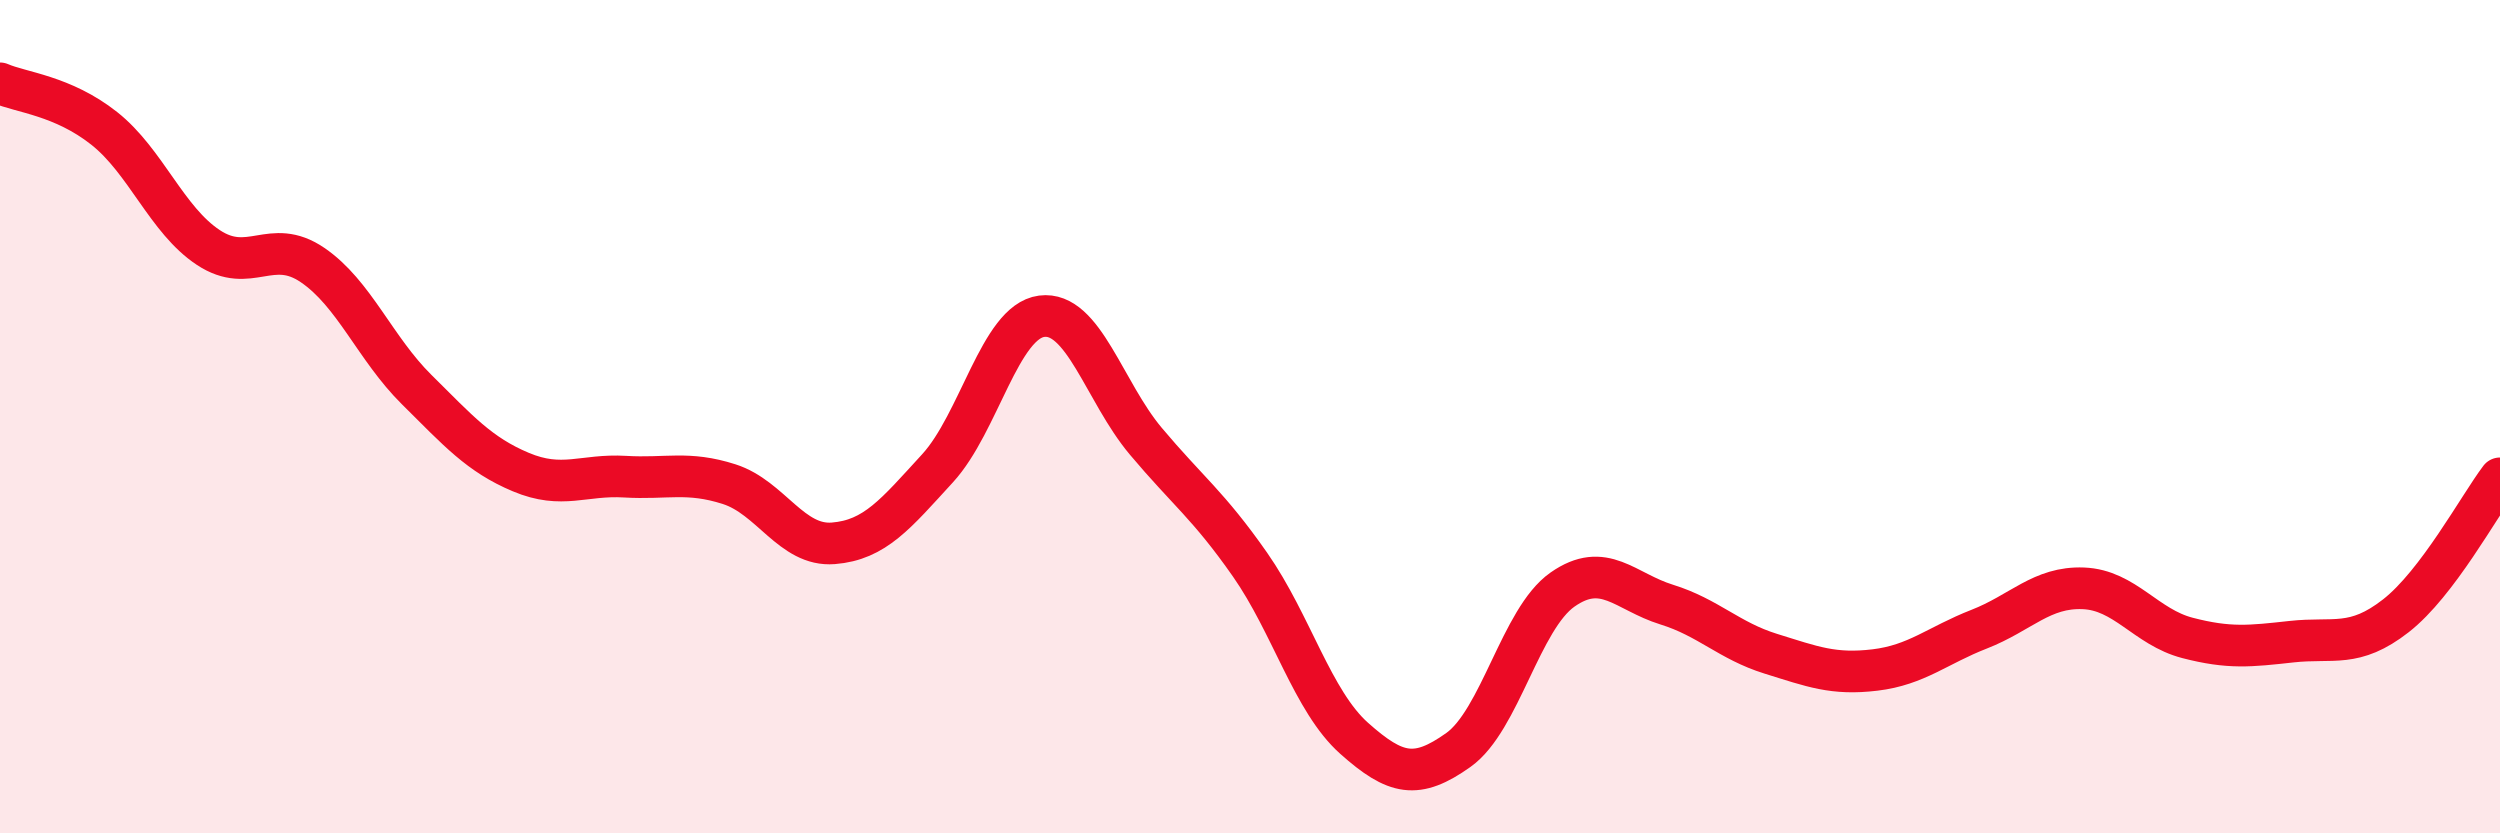 
    <svg width="60" height="20" viewBox="0 0 60 20" xmlns="http://www.w3.org/2000/svg">
      <path
        d="M 0,2 C 0.5,2.22 1.5,2.29 2.5,3.08 C 3.5,3.87 4,5.28 5,5.94 C 6,6.6 6.5,5.68 7.5,6.36 C 8.5,7.04 9,8.36 10,9.35 C 11,10.34 11.5,10.91 12.5,11.33 C 13.5,11.75 14,11.38 15,11.44 C 16,11.5 16.5,11.3 17.5,11.62 C 18.5,11.94 19,13.12 20,13.04 C 21,12.96 21.5,12.33 22.5,11.24 C 23.5,10.15 24,7.72 25,7.59 C 26,7.46 26.5,9.4 27.5,10.59 C 28.5,11.78 29,12.12 30,13.55 C 31,14.98 31.5,16.83 32.5,17.72 C 33.5,18.61 34,18.71 35,18 C 36,17.29 36.5,14.85 37.5,14.15 C 38.5,13.45 39,14.2 40,14.51 C 41,14.82 41.5,15.38 42.5,15.69 C 43.5,16 44,16.2 45,16.08 C 46,15.96 46.5,15.49 47.5,15.1 C 48.5,14.71 49,14.08 50,14.12 C 51,14.16 51.5,15.05 52.5,15.31 C 53.5,15.57 54,15.51 55,15.4 C 56,15.29 56.5,15.56 57.5,14.78 C 58.5,14 59.5,12.14 60,11.48L60 20L0 20Z"
        fill="#EB0A25"
        opacity="0.1"
        stroke-linecap="round"
        stroke-linejoin="round"
      />
      <path
        d="M 0,2 C 0.5,2.22 1.5,2.29 2.5,3.08 C 3.5,3.87 4,5.28 5,5.94 C 6,6.6 6.5,5.68 7.5,6.36 C 8.5,7.04 9,8.36 10,9.35 C 11,10.34 11.5,10.91 12.5,11.33 C 13.5,11.75 14,11.38 15,11.44 C 16,11.5 16.5,11.3 17.5,11.62 C 18.5,11.94 19,13.12 20,13.04 C 21,12.96 21.5,12.33 22.5,11.24 C 23.5,10.15 24,7.72 25,7.59 C 26,7.46 26.5,9.4 27.5,10.59 C 28.5,11.78 29,12.12 30,13.55 C 31,14.98 31.5,16.83 32.5,17.72 C 33.5,18.61 34,18.71 35,18 C 36,17.29 36.5,14.85 37.5,14.15 C 38.5,13.45 39,14.2 40,14.51 C 41,14.82 41.5,15.38 42.5,15.69 C 43.5,16 44,16.2 45,16.08 C 46,15.96 46.5,15.49 47.5,15.1 C 48.5,14.71 49,14.08 50,14.12 C 51,14.16 51.5,15.05 52.5,15.31 C 53.5,15.57 54,15.51 55,15.4 C 56,15.29 56.5,15.56 57.5,14.78 C 58.5,14 59.5,12.14 60,11.48"
        stroke="#EB0A25"
        stroke-width="1"
        fill="none"
        stroke-linecap="round"
        stroke-linejoin="round"
      />
    </svg>
  